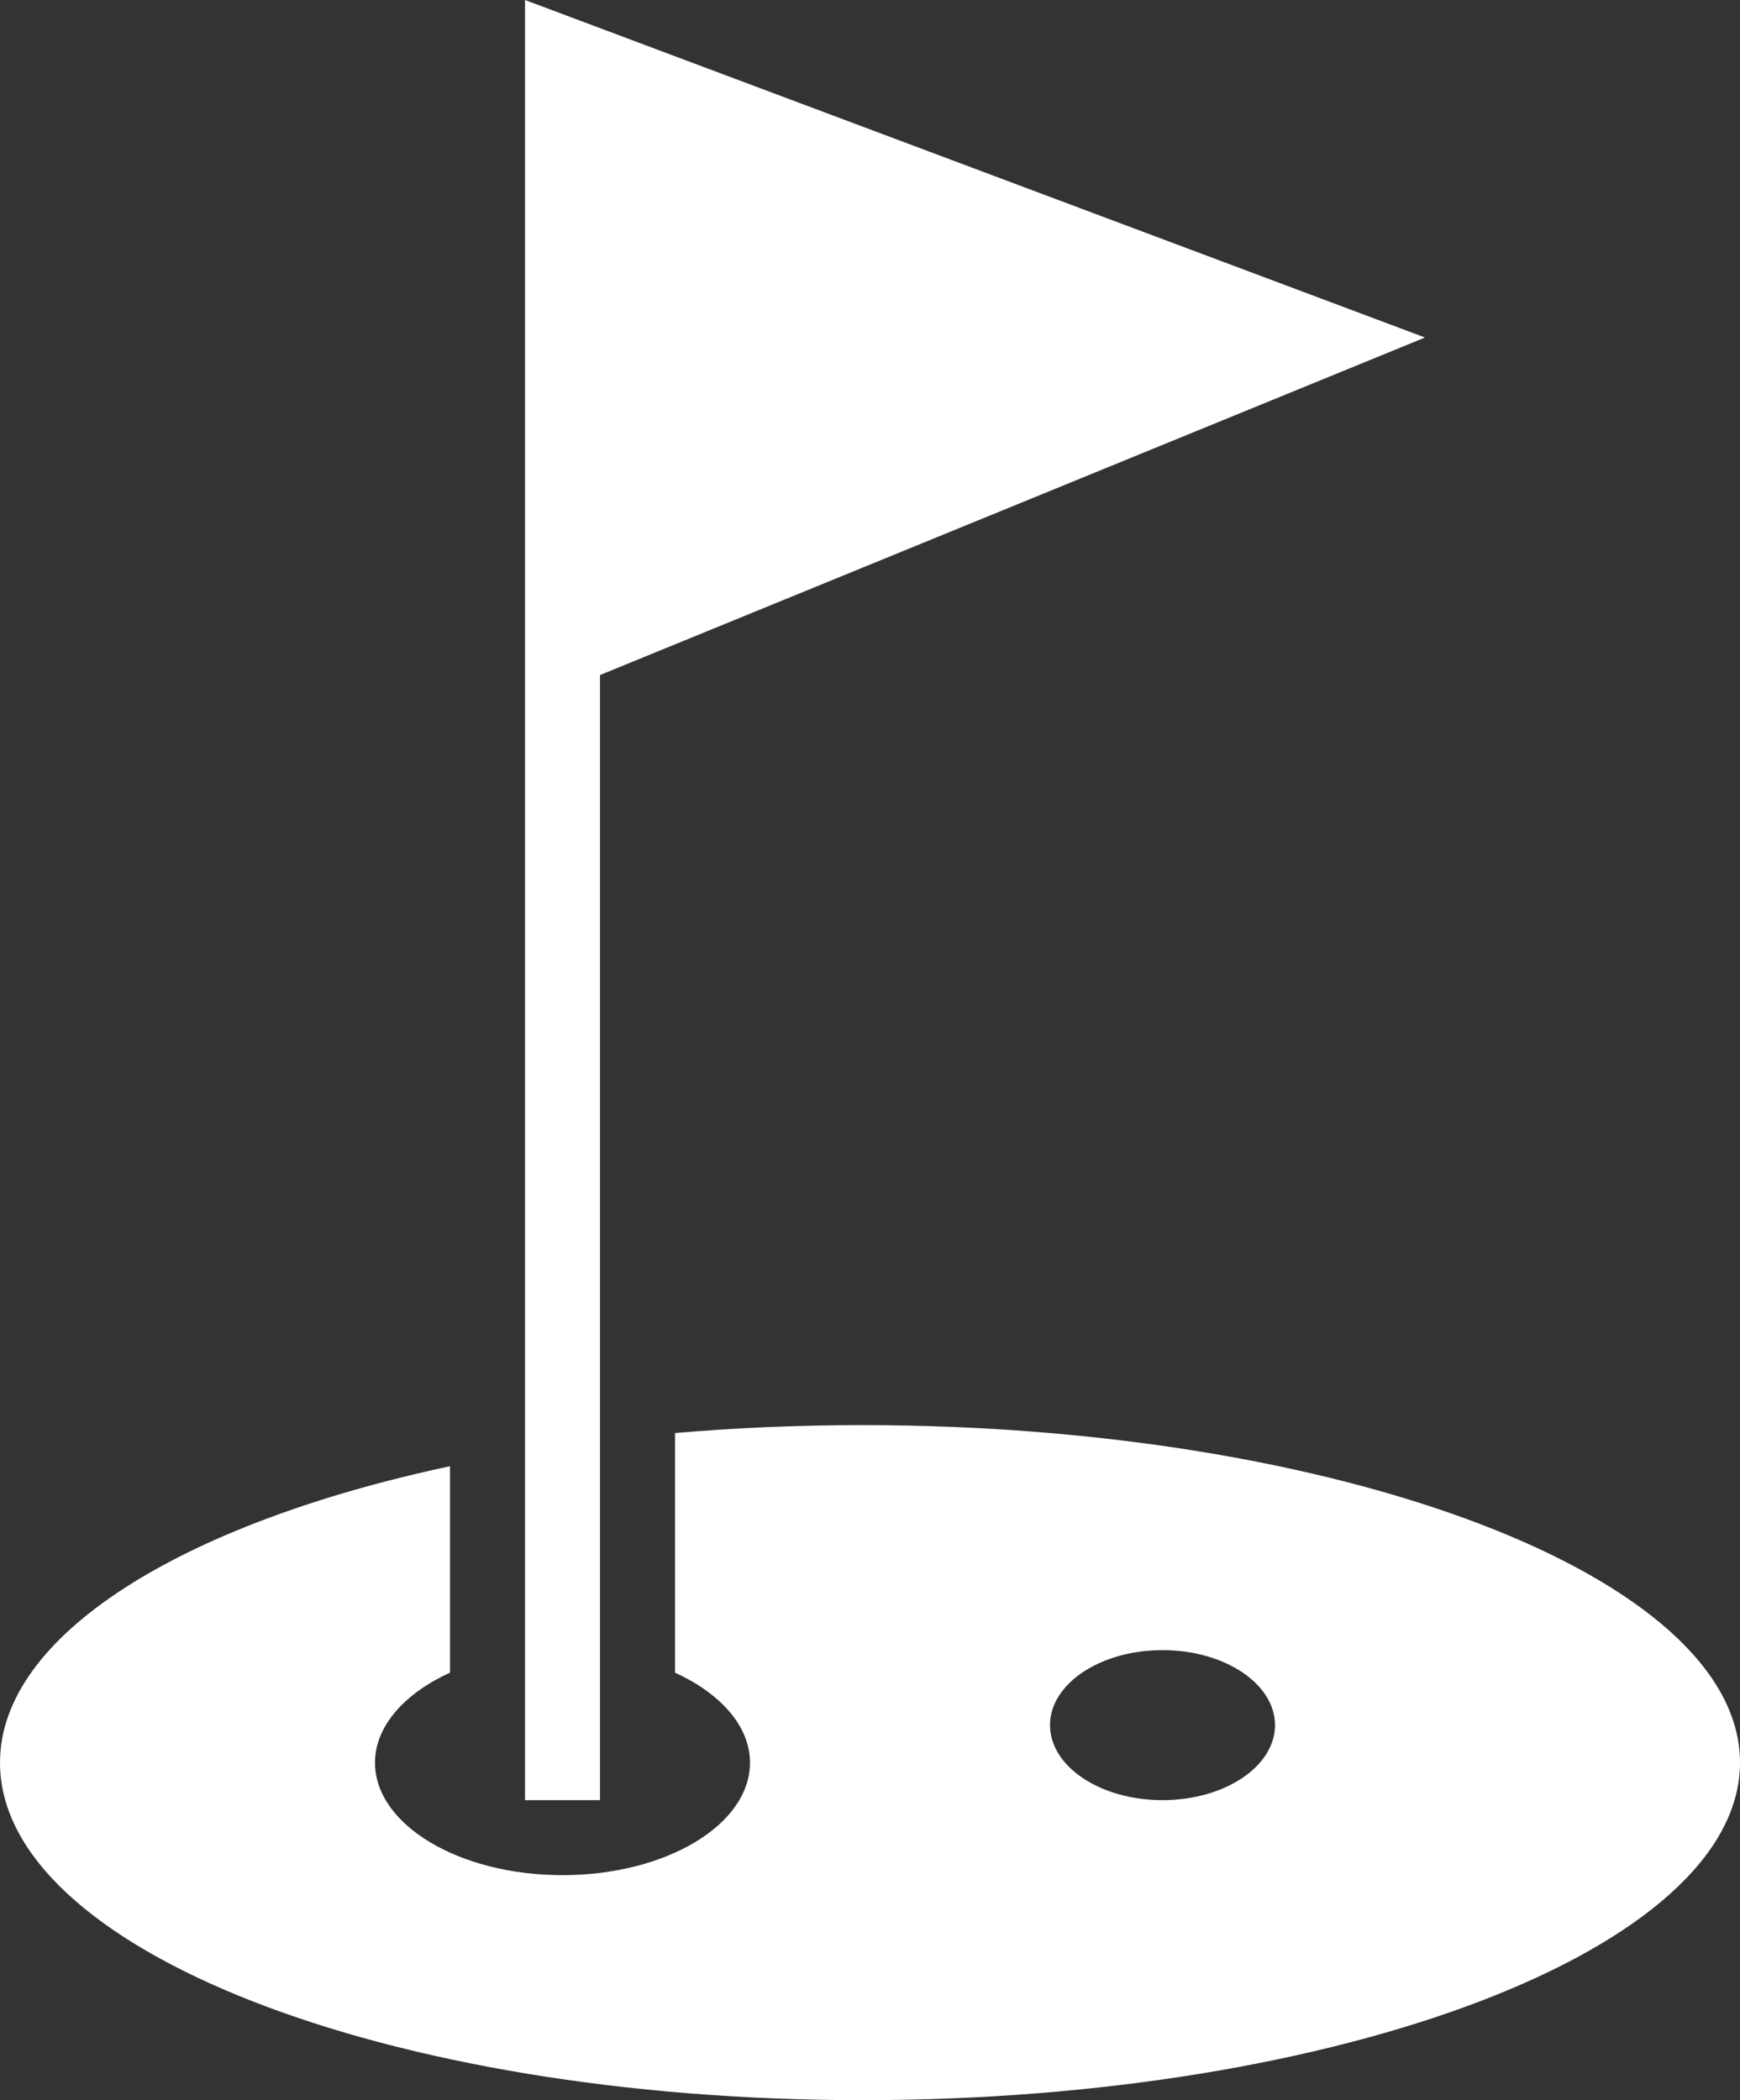 <svg xmlns="http://www.w3.org/2000/svg" viewBox="0 0 116 140"><rect x="0" y="0" width="116" height="140" fill="#333333" stroke="none"/><defs><style>.cls-1{fill:#fff;}</style></defs><title>ic_parkgolf01</title><g id="object"><path id="golf" class="cls-1" d="M35,120h5V45L95,22.5,35,0ZM45,95.53c4-.35,8.21-.53,12.5-.53,31.76,0,58.5,10.07,58.5,22.5S89.26,140,57.5,140,0,129.93,0,117.5C0,109,12.13,101.55,30,97.74V111.5c-3,1.37-5,3.55-5,6,0,4.14,5.6,7.5,12.5,7.5S50,121.64,50,117.5c0-2.45-2-4.63-5-6v-16ZM77.5,120c4.14,0,7.5-2.24,7.5-5s-3.36-5-7.5-5-7.5,2.24-7.5,5,3.36,5,7.5,5Z"/></g></svg>
